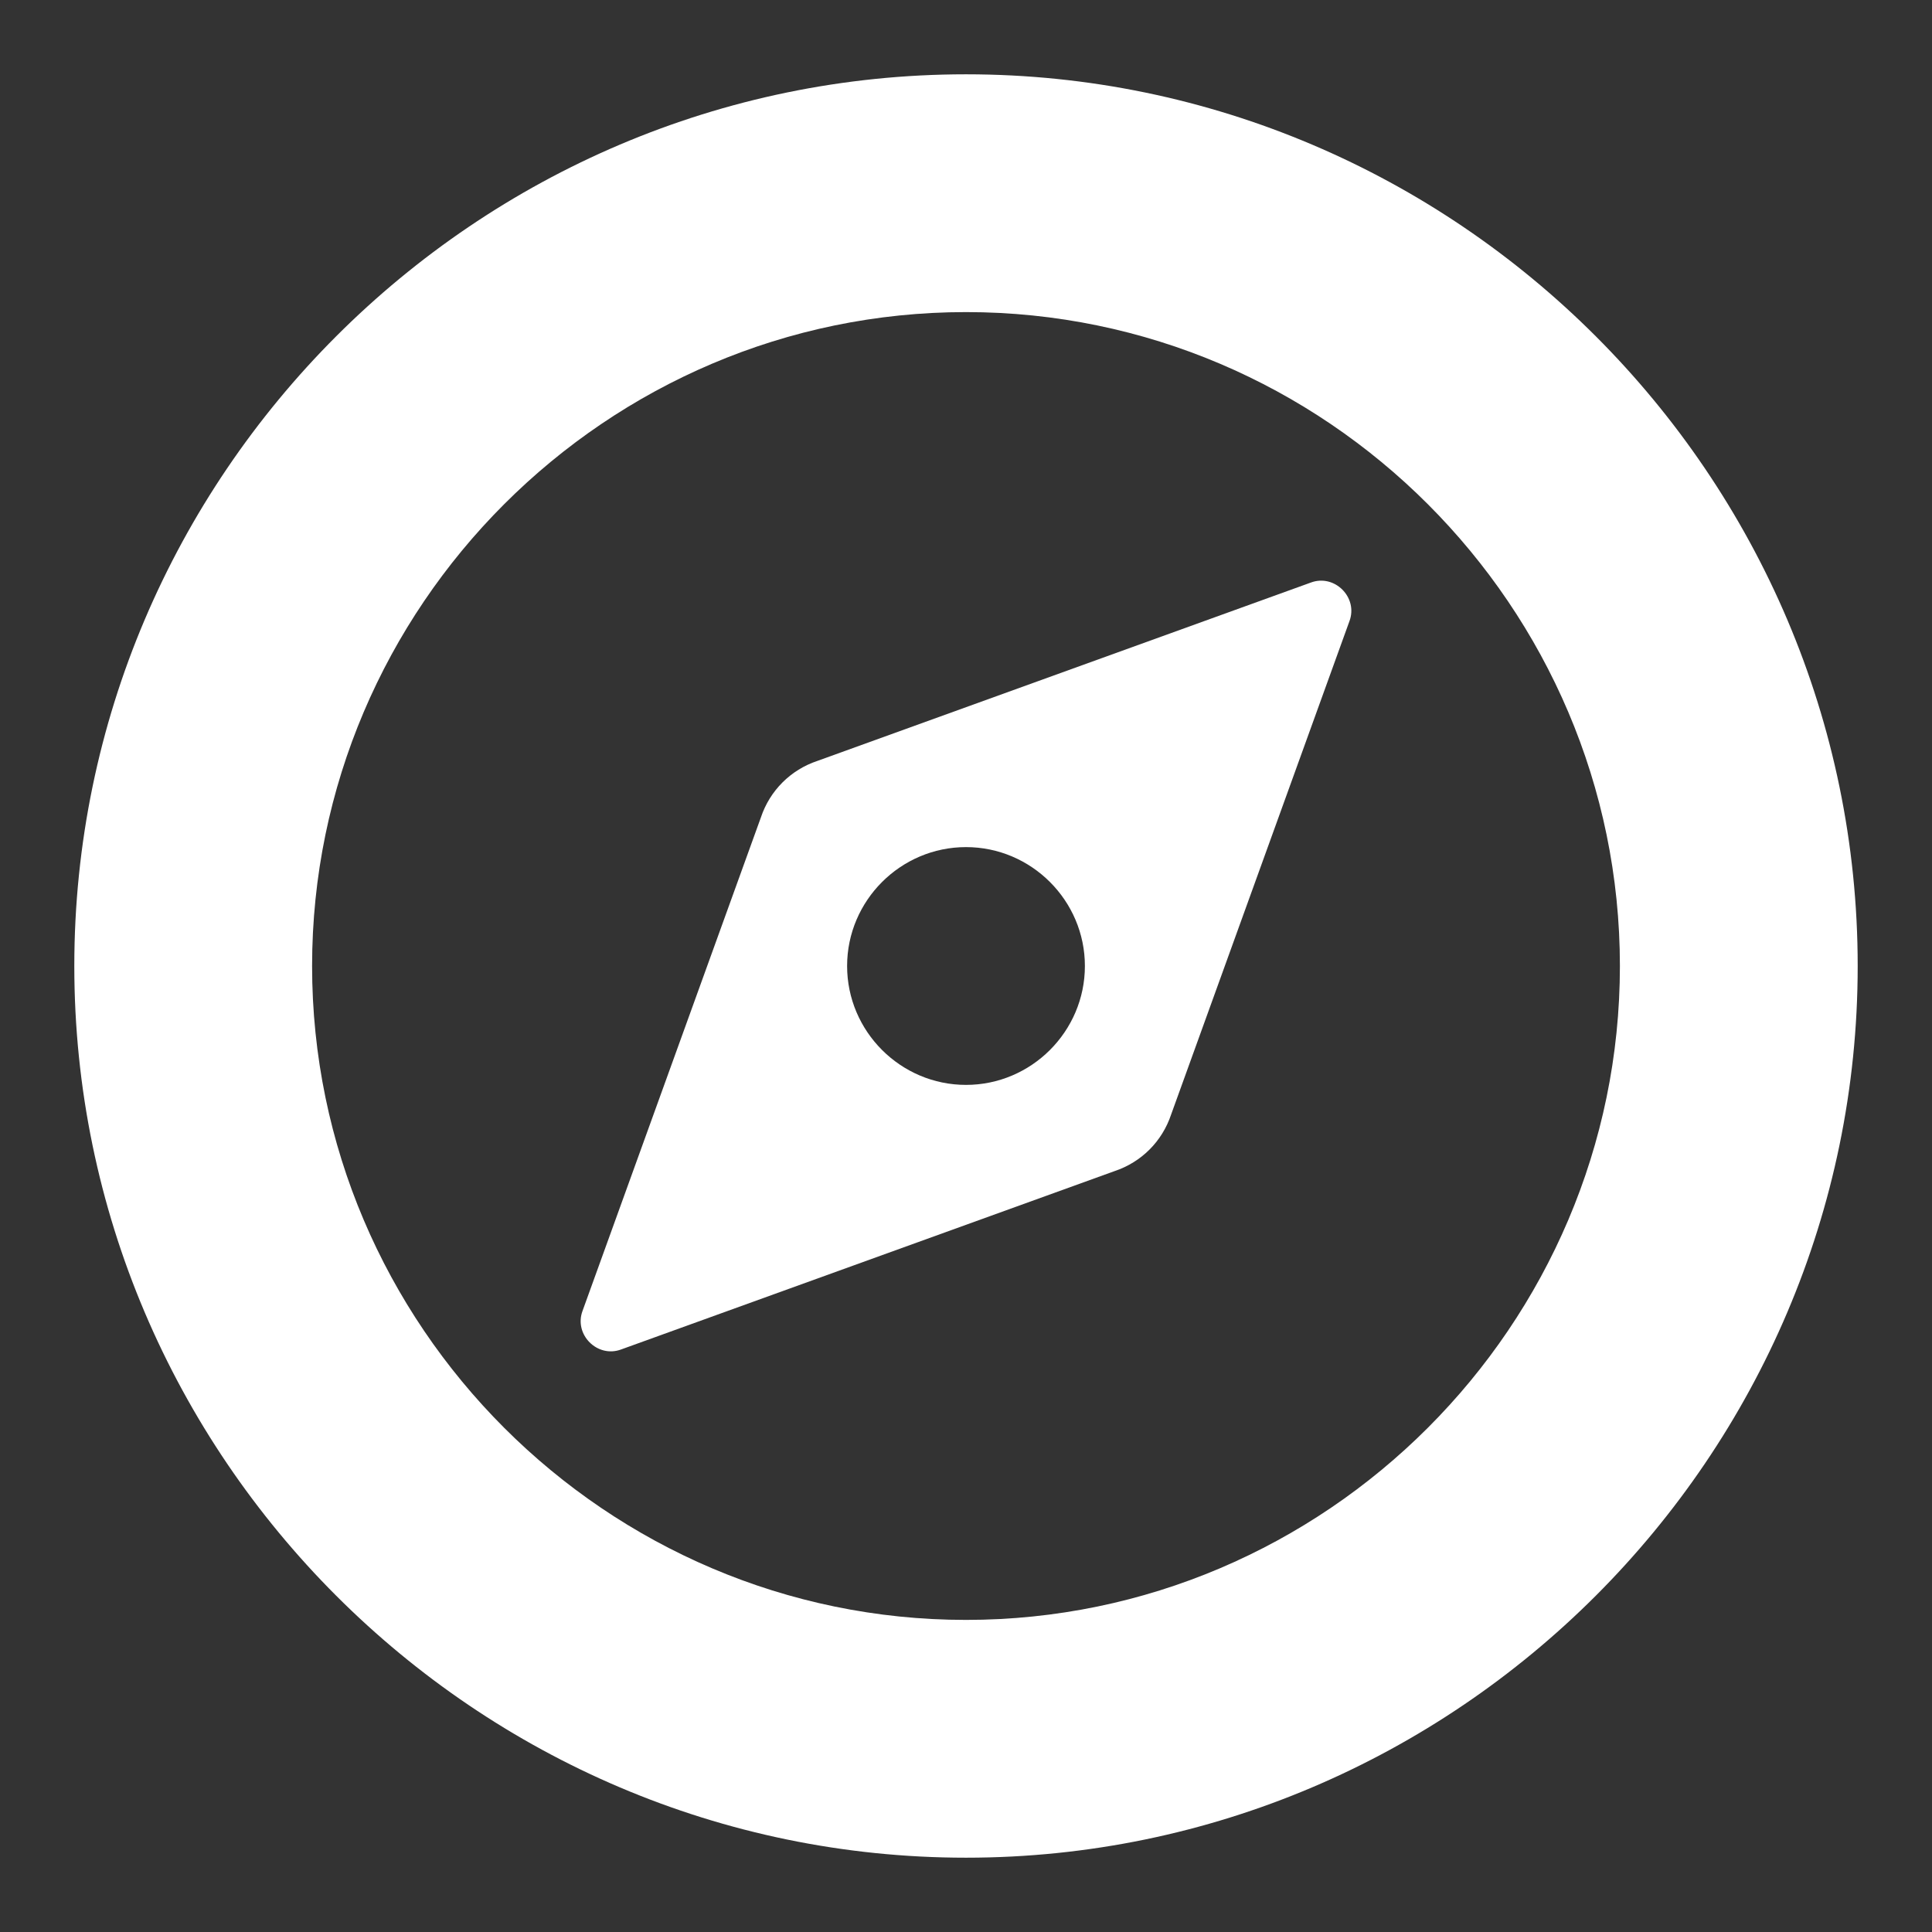 <svg xmlns="http://www.w3.org/2000/svg" width="52" height="52" viewBox="0 0 52 52"><rect x="0" y="0" width="52" height="52" fill="#333333" stroke="none"/><path d="M26,2C12.8,2,2,12.8,2,26s10.8,24,24,24,24-10.8,24-24S39.2,2,26,2Zm0,41.6c-9.68,0-17.6-7.92-17.6-17.6S16.32,8.4,26,8.4s17.6,7.92,17.6,17.6-7.92,17.6-17.6,17.6Z" fill="#fff"/><path d="M35.28,15.68l-13.28,4.8c-.72,.24-1.28,.8-1.52,1.52l-4.8,13.28c-.24,.64,.4,1.28,1.04,1.04l13.28-4.8c.72-.24,1.28-.8,1.52-1.52l4.8-13.28c.24-.64-.4-1.28-1.04-1.04Zm-9.28,13.52c-1.76,0-3.2-1.44-3.2-3.2s1.44-3.2,3.2-3.2,3.2,1.44,3.2,3.2-1.44,3.2-3.2,3.2Z" fill="#fff"/></svg>